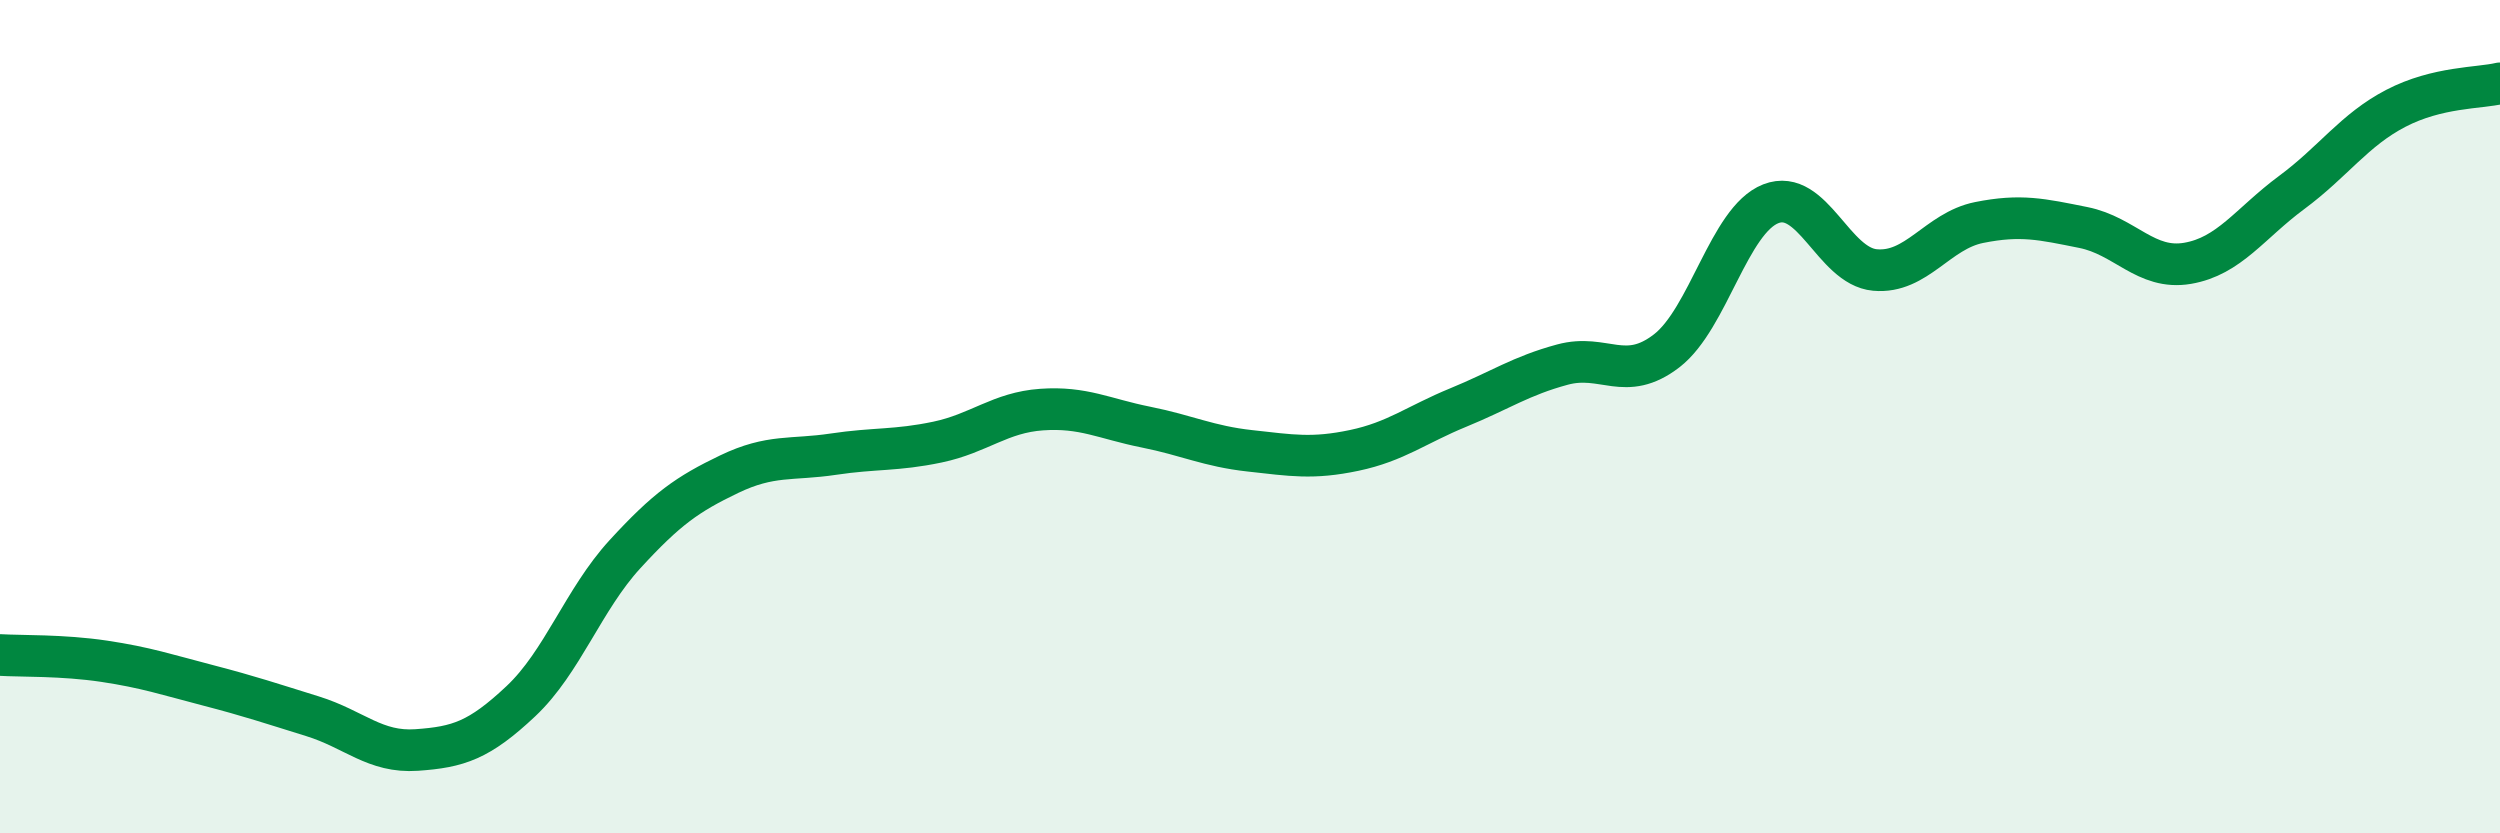 
    <svg width="60" height="20" viewBox="0 0 60 20" xmlns="http://www.w3.org/2000/svg">
      <path
        d="M 0,15.72 C 0.5,15.75 1.5,15.72 2.5,15.87 C 3.5,16.02 4,16.19 5,16.45 C 6,16.71 6.5,16.88 7.5,17.19 C 8.5,17.5 9,18.07 10,18 C 11,17.93 11.5,17.77 12.5,16.83 C 13.5,15.89 14,14.39 15,13.3 C 16,12.21 16.5,11.86 17.5,11.38 C 18.5,10.9 19,11.05 20,10.9 C 21,10.75 21.5,10.82 22.5,10.61 C 23.5,10.4 24,9.9 25,9.83 C 26,9.76 26.5,10.05 27.5,10.25 C 28.5,10.45 29,10.71 30,10.82 C 31,10.93 31.5,11.02 32.5,10.81 C 33.5,10.6 34,10.19 35,9.78 C 36,9.37 36.5,9.02 37.5,8.75 C 38.5,8.48 39,9.19 40,8.42 C 41,7.65 41.5,5.28 42.5,4.89 C 43.5,4.5 44,6.39 45,6.48 C 46,6.57 46.5,5.54 47.5,5.34 C 48.5,5.14 49,5.26 50,5.46 C 51,5.66 51.5,6.49 52.5,6.32 C 53.5,6.15 54,5.36 55,4.62 C 56,3.88 56.5,3.12 57.5,2.6 C 58.5,2.08 59.5,2.12 60,2L60 20L0 20Z"
        fill="#008740"
        opacity="0.1"
        stroke-linecap="round"
        stroke-linejoin="round"
      />
      <path
        d="M 0,15.72 C 0.5,15.75 1.5,15.72 2.5,15.87 C 3.5,16.02 4,16.19 5,16.45 C 6,16.71 6.5,16.88 7.5,17.19 C 8.5,17.5 9,18.07 10,18 C 11,17.93 11.5,17.77 12.5,16.83 C 13.5,15.89 14,14.39 15,13.3 C 16,12.21 16.5,11.86 17.5,11.38 C 18.5,10.9 19,11.05 20,10.9 C 21,10.75 21.5,10.82 22.5,10.61 C 23.5,10.4 24,9.9 25,9.83 C 26,9.76 26.5,10.05 27.5,10.25 C 28.5,10.45 29,10.71 30,10.82 C 31,10.93 31.5,11.02 32.5,10.81 C 33.5,10.6 34,10.19 35,9.78 C 36,9.37 36.5,9.02 37.5,8.75 C 38.5,8.48 39,9.19 40,8.42 C 41,7.65 41.5,5.28 42.5,4.89 C 43.5,4.5 44,6.39 45,6.48 C 46,6.57 46.5,5.54 47.5,5.34 C 48.5,5.14 49,5.26 50,5.46 C 51,5.66 51.5,6.49 52.5,6.32 C 53.5,6.15 54,5.36 55,4.62 C 56,3.88 56.5,3.12 57.5,2.6 C 58.5,2.08 59.5,2.12 60,2"
        stroke="#008740"
        stroke-width="1"
        fill="none"
        stroke-linecap="round"
        stroke-linejoin="round"
      />
    </svg>
  